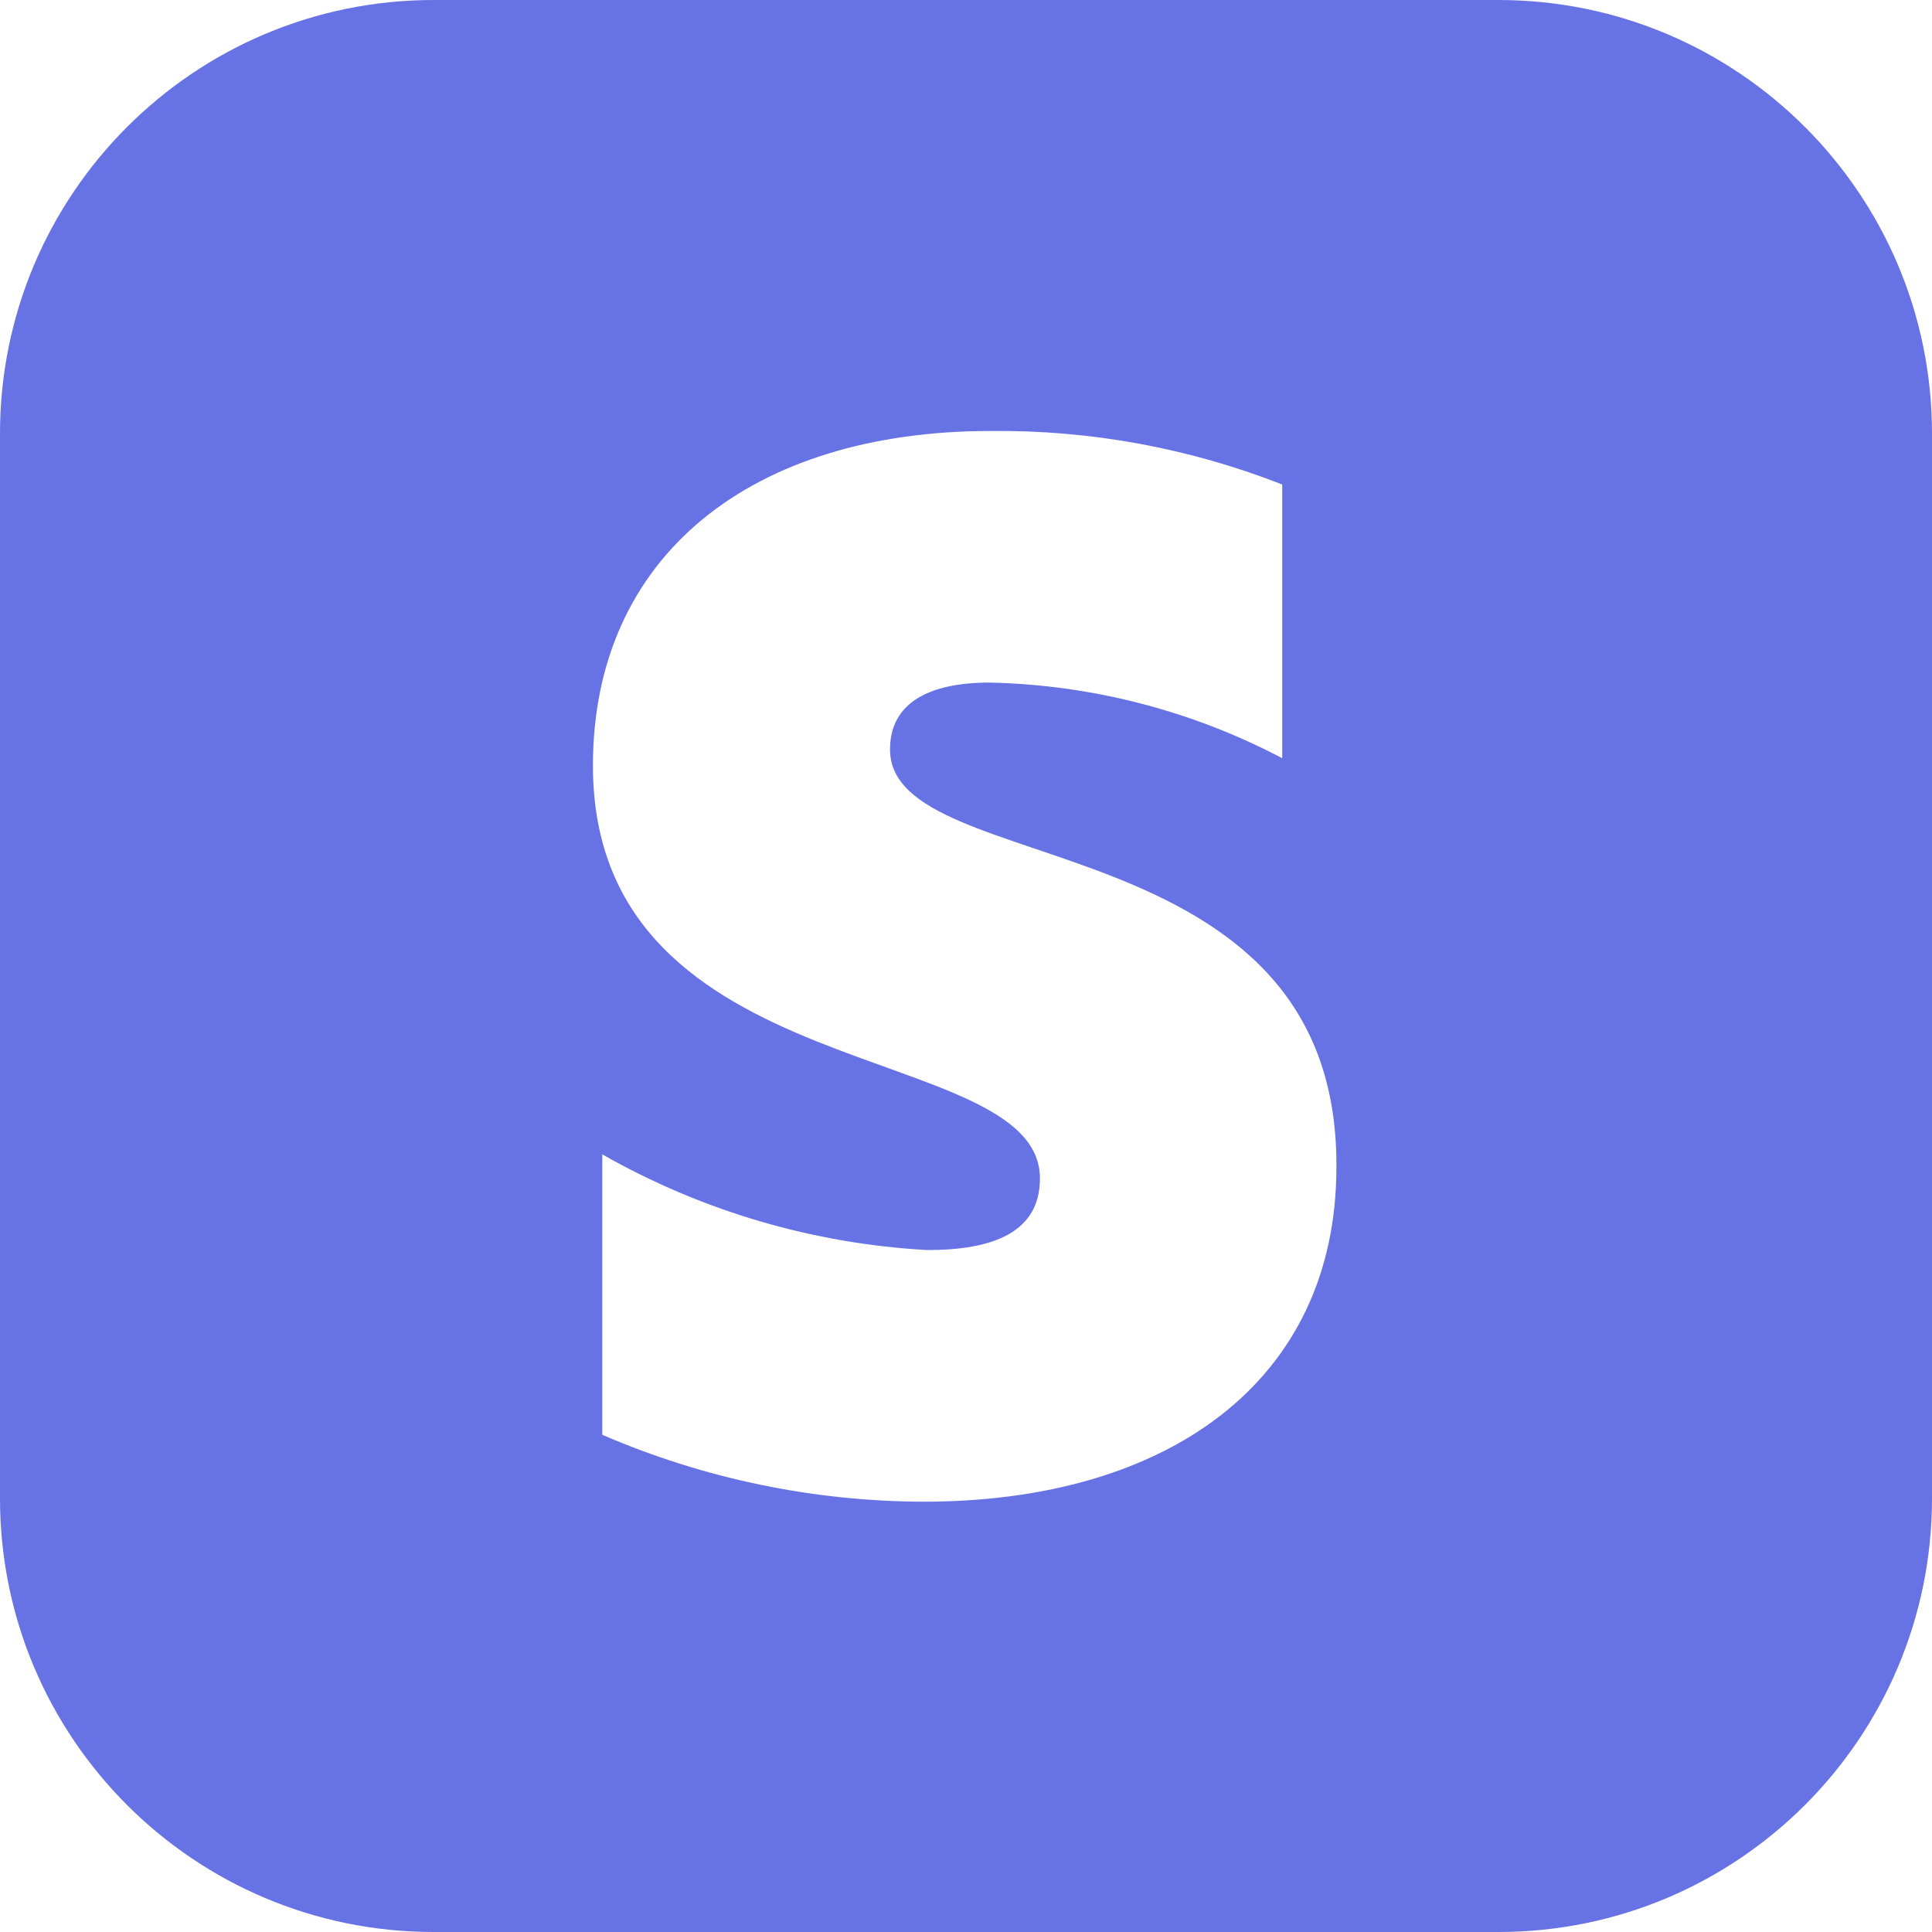 <svg width="40" height="40" viewBox="0 0 40 40" fill="none" xmlns="http://www.w3.org/2000/svg">
<rect x="0" y="0" width="40" height="40" fill="#333333" stroke="none"/>
<g clip-path="url(#clip0_213_64)">
<rect width="40" height="40" fill="white"/>
<g clip-path="url(#clip1_213_64)">
<path d="M31.022 0H8.978C4.02 0 0 4.02 0 8.978V31.022C0 35.98 4.02 40 8.978 40H31.022C35.98 40 40 35.98 40 31.022V8.978C40 4.02 35.98 0 31.022 0Z" fill="#6772E5"/>
<path fill-rule="evenodd" clip-rule="evenodd" d="M18.427 15.518C18.427 14.562 19.217 14.132 20.492 14.132C22.604 14.178 24.677 14.714 26.547 15.698V10.031C24.623 9.277 22.572 8.9 20.506 8.923C15.573 8.923 12.276 11.5 12.276 15.85C12.276 22.584 21.531 21.489 21.531 24.399C21.531 25.521 20.547 25.881 19.203 25.881C16.836 25.751 14.531 25.073 12.47 23.9V29.706C14.57 30.613 16.832 31.084 19.12 31.091C24.177 31.091 27.669 28.597 27.669 24.163C27.71 16.945 18.427 18.247 18.427 15.518Z" fill="white"/>
</g>
</g>
<defs>
<clipPath id="clip0_213_64">
<rect width="40" height="40" fill="white"/>
</clipPath>
<clipPath id="clip1_213_64">
<rect width="40" height="40" fill="white"/>
</clipPath>
</defs>
</svg>
